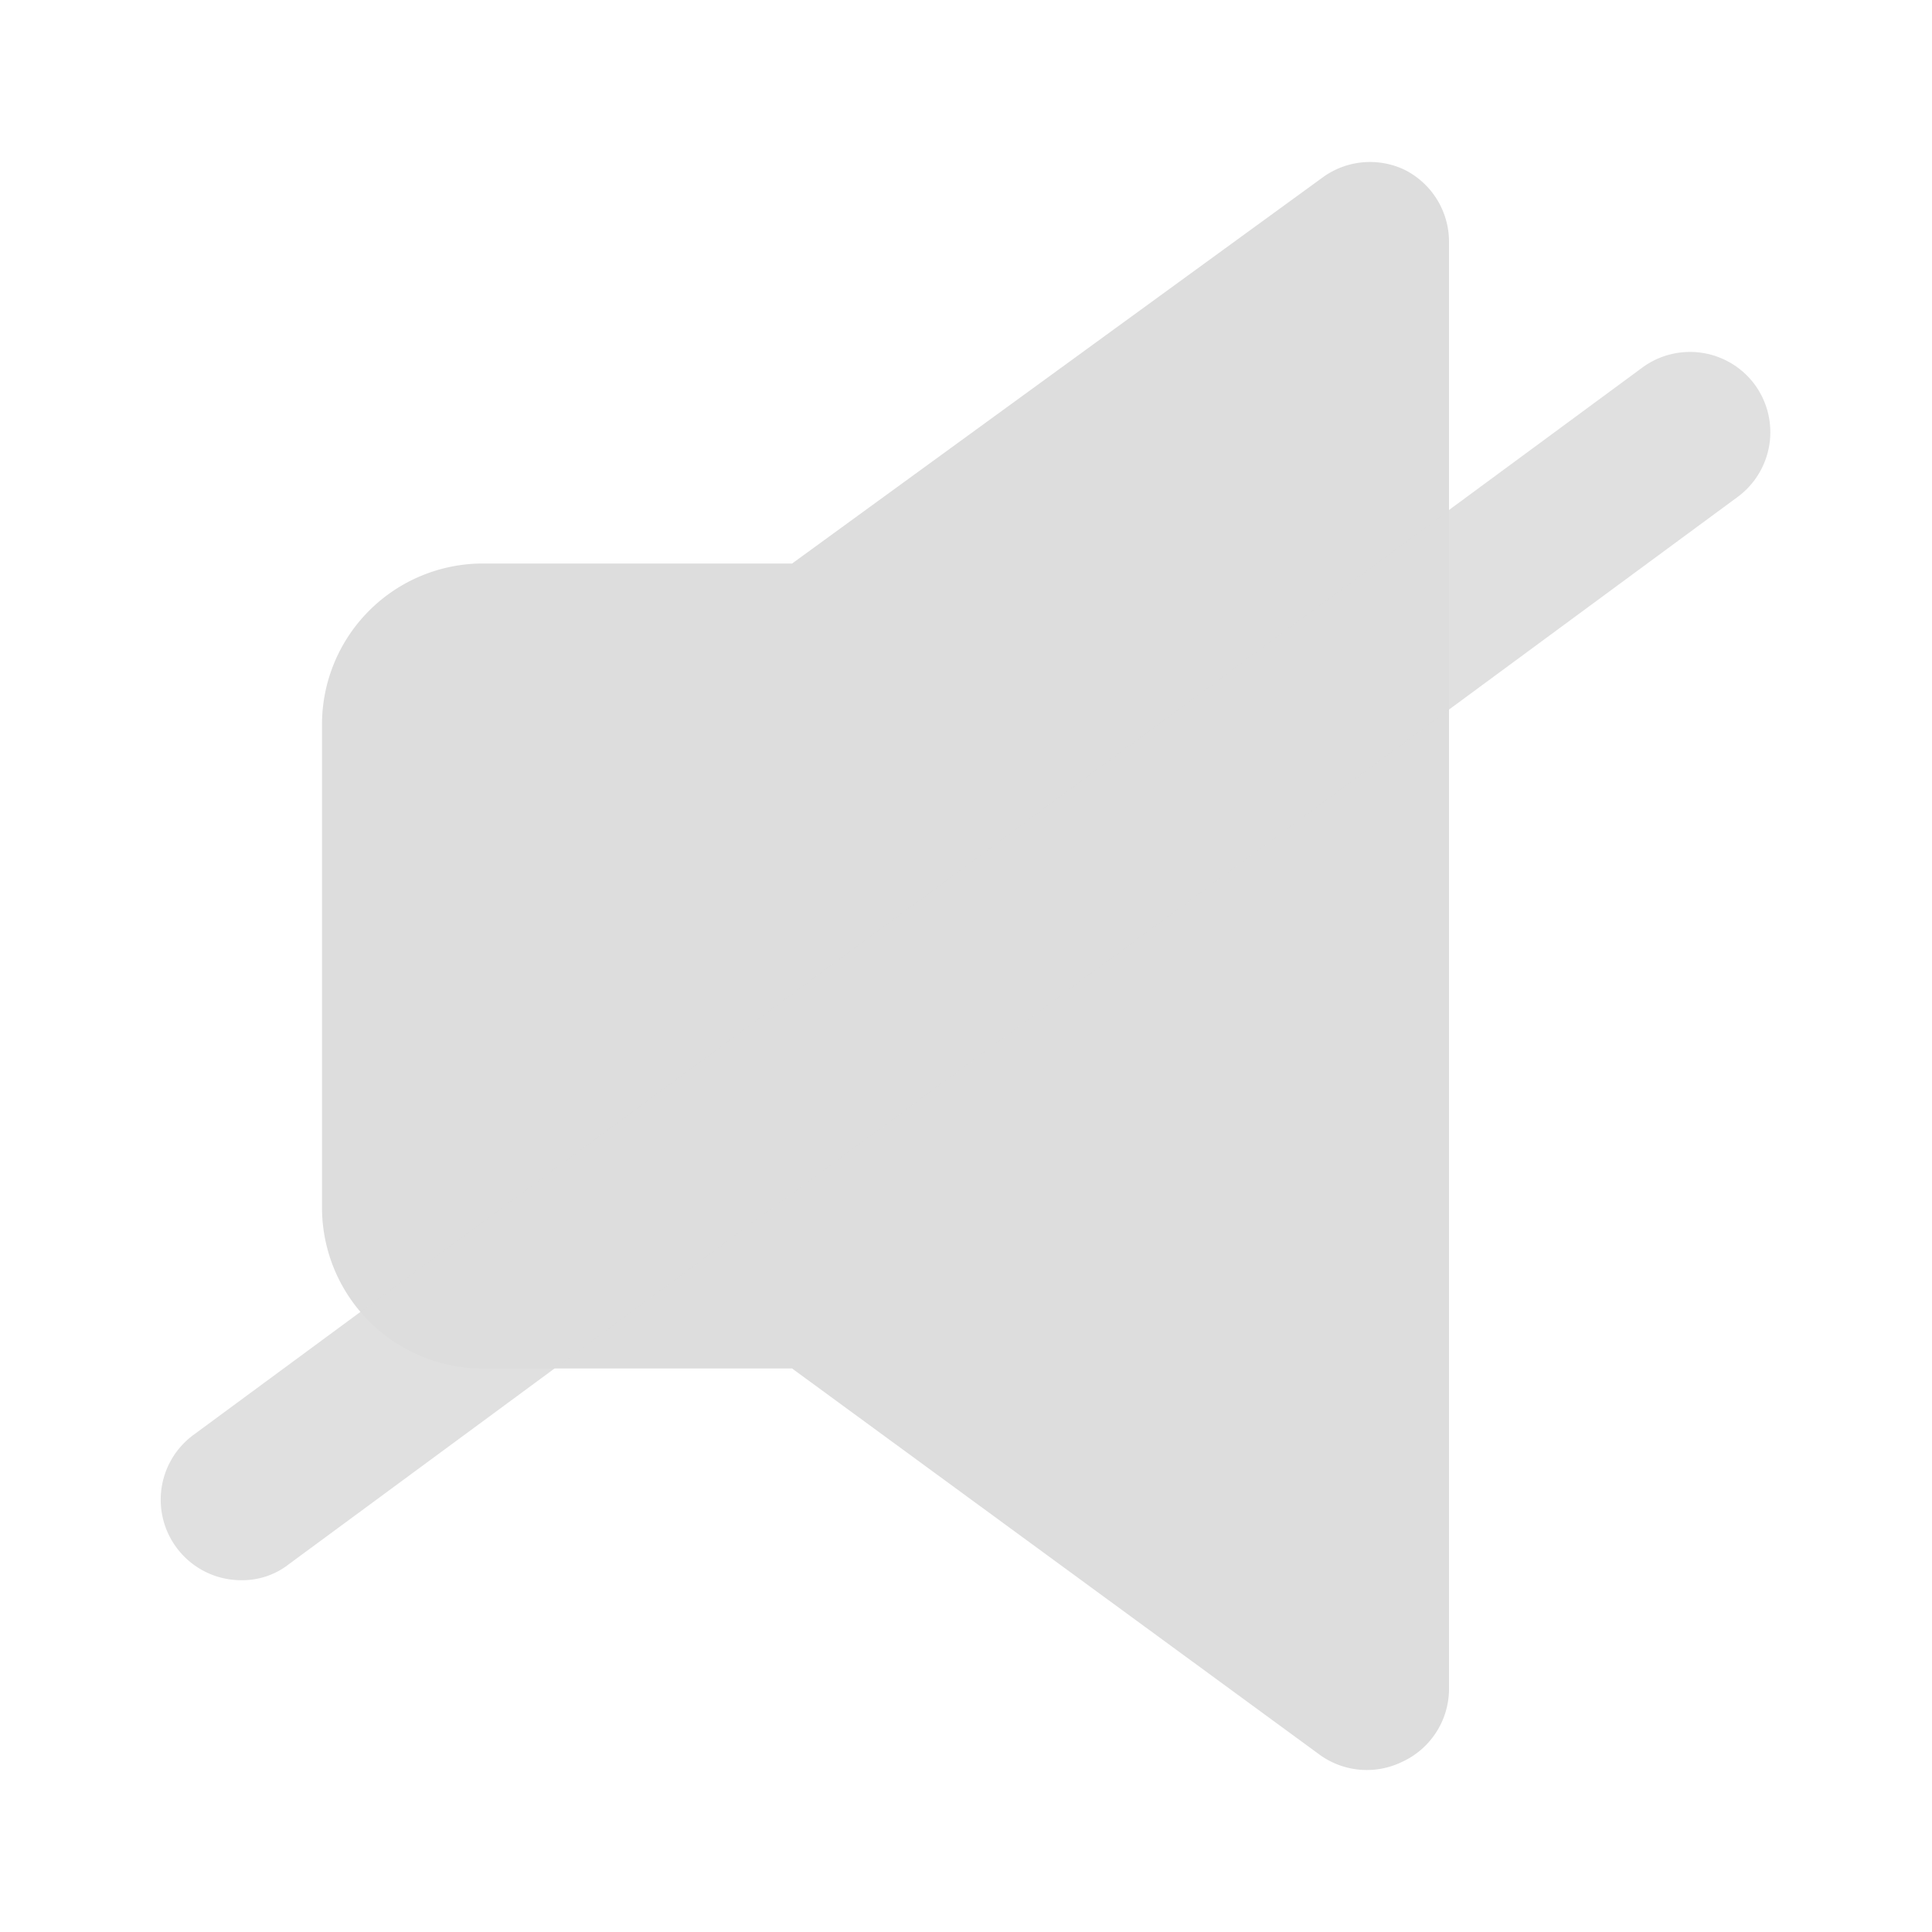 <?xml version="1.0" encoding="utf-8"?><!-- Uploaded to: SVG Repo, www.svgrepo.com, Generator: SVG Repo Mixer Tools -->
<svg fill="#000000" width="800px" height="800px" viewBox="0 0 24 24" id="mute-2" data-name="Flat Color" xmlns="http://www.w3.org/2000/svg" class="icon flat-color"><path id="primary" d="M17.45,2.11a1,1,0,0,0-1,.08L9.84,7H6A2,2,0,0,0,4,9v6a2,2,0,0,0,2,2H9.84l6.57,4.81a1,1,0,0,0,1,.08A1,1,0,0,0,18,21V3A1,1,0,0,0,17.45,2.11Z" style="fill:#dddddd"></path><path id="secondary" d="M21.8,4.78a1,1,0,0,0-1.39-.22l-18,13.26A1,1,0,0,0,3,19.63a.94.94,0,0,0,.59-.2l18-13.26A1,1,0,0,0,21.8,4.78Z" style="fill:#dddddd;fill-opacity:0.9"></path></svg>